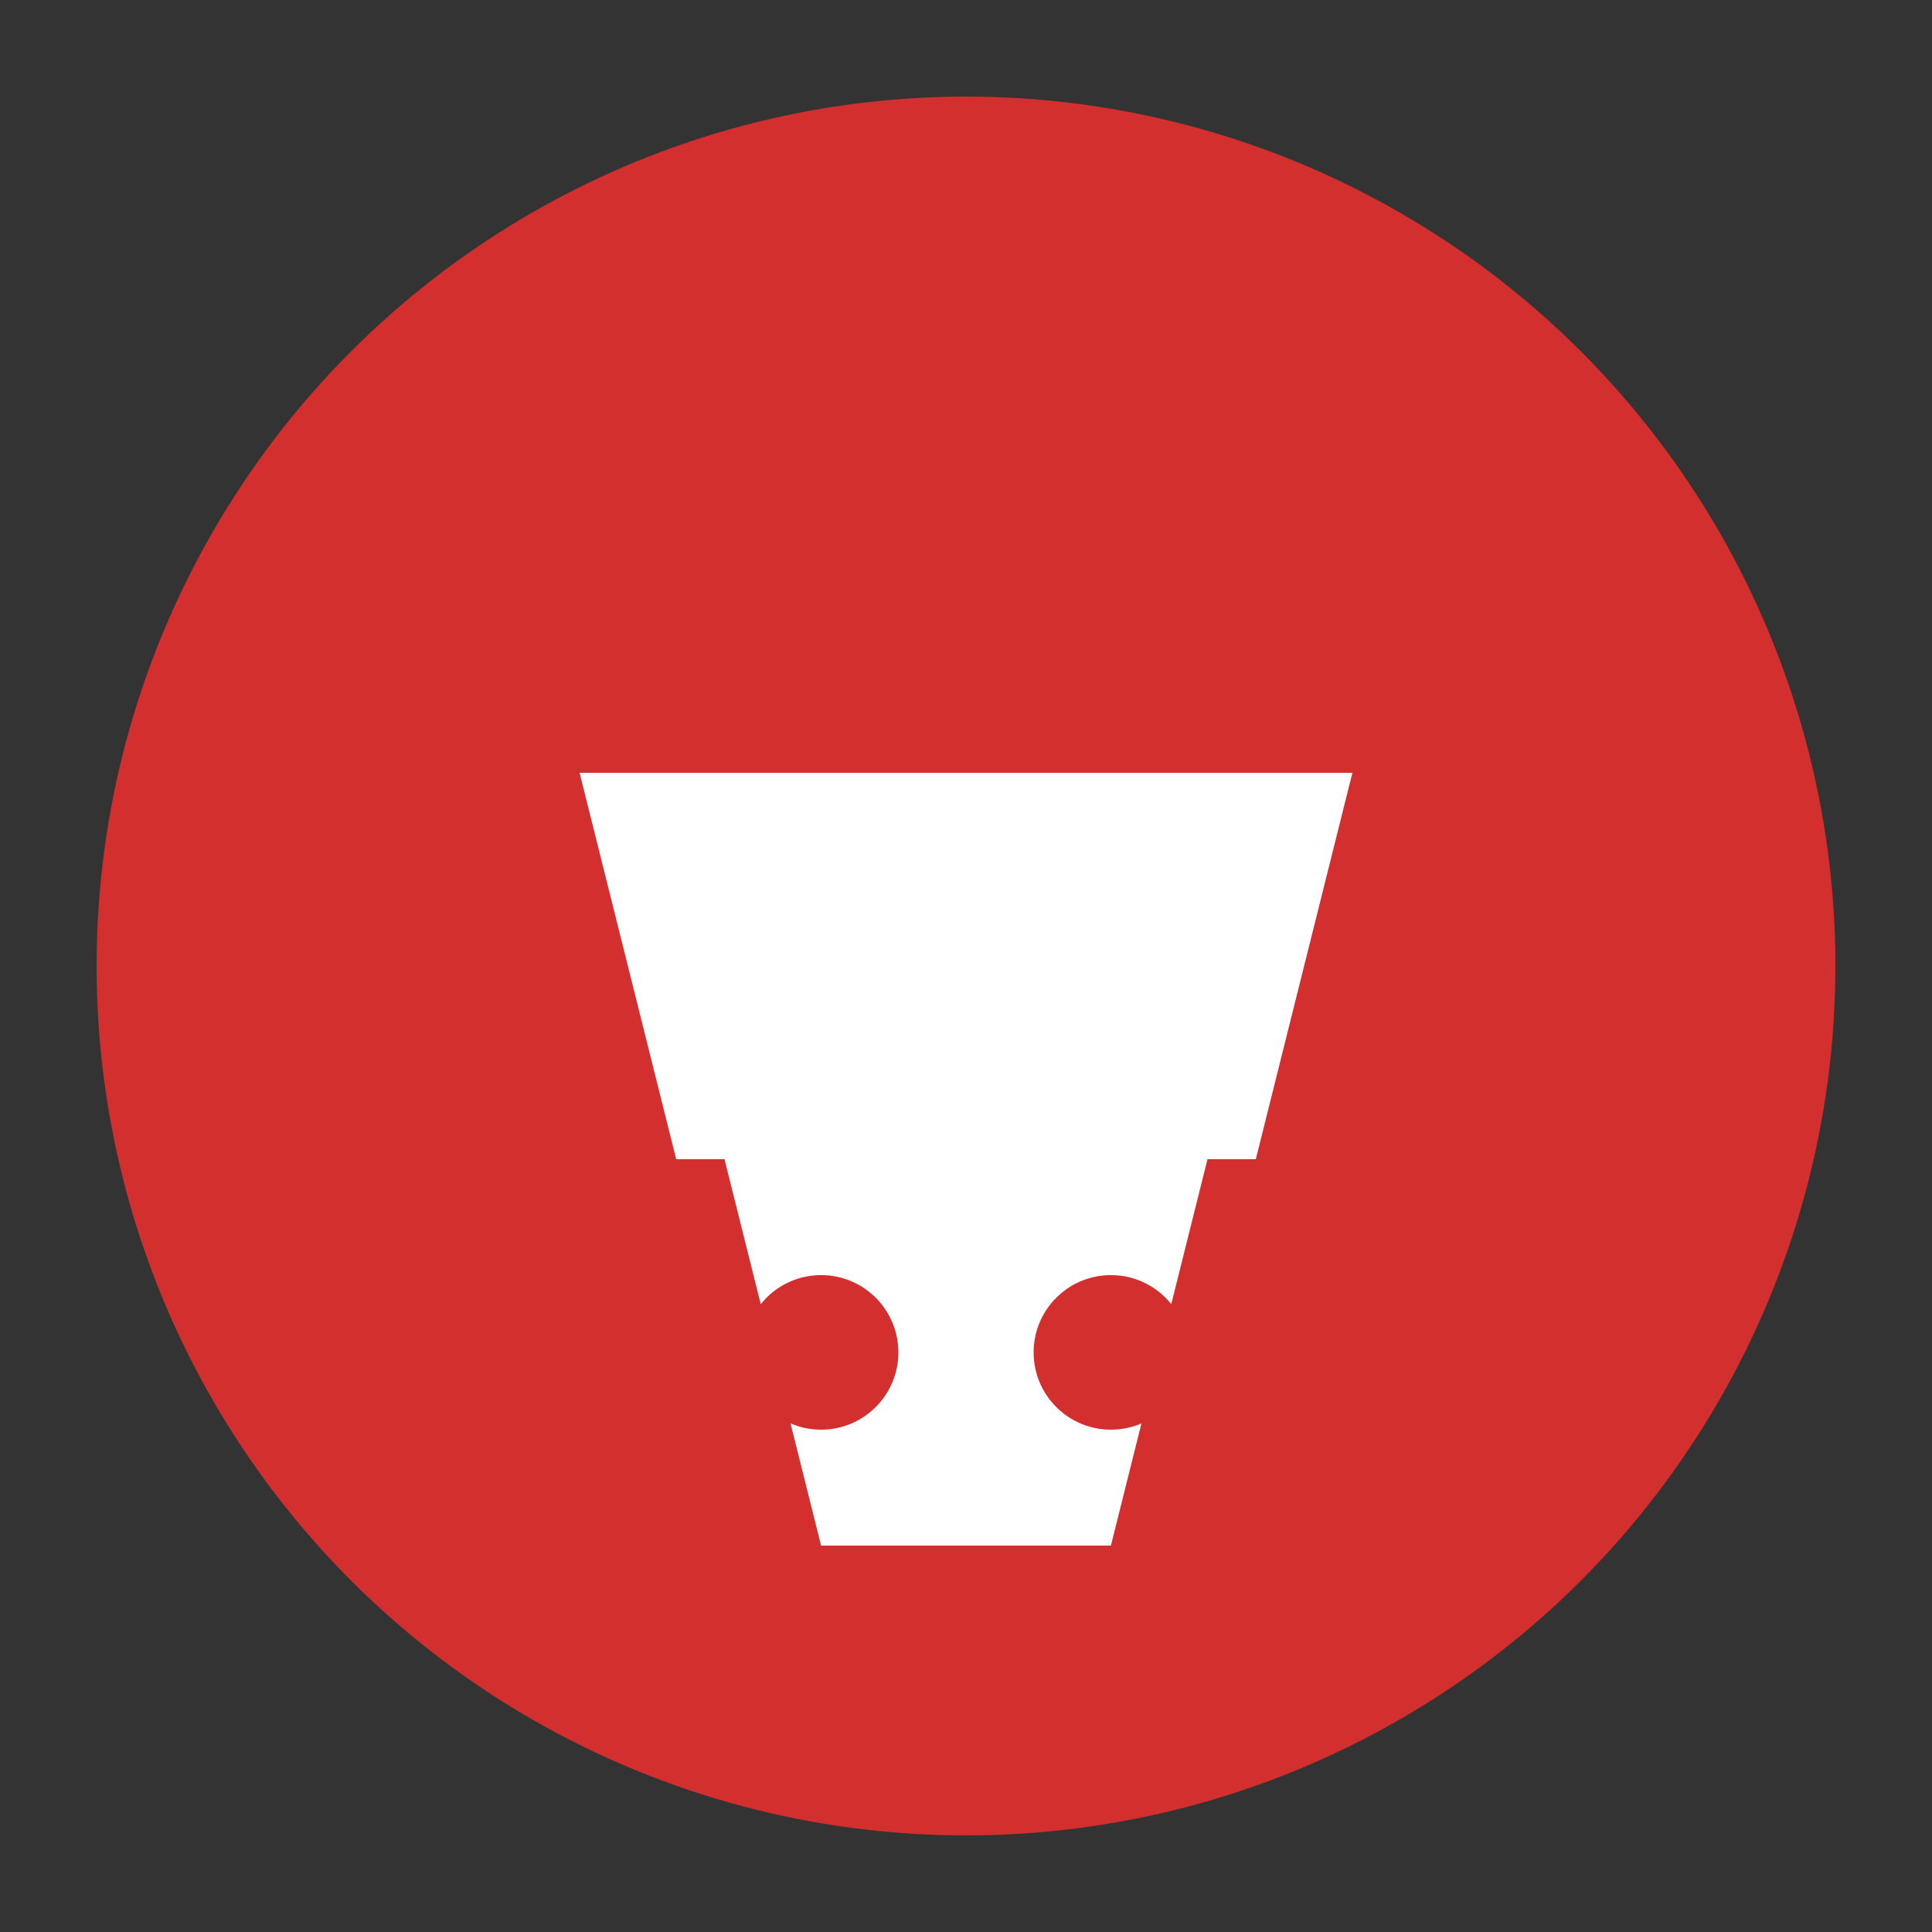 <svg xmlns="http://www.w3.org/2000/svg" viewBox="0 0 200 200" width="200" height="200">
  <rect x="0" y="0" width="200" height="200" fill="#333333" stroke="none"/>
  <circle cx="100" cy="100" r="90" fill="#d32f2f"/>
  <path d="M60 80 L140 80 L130 120 L70 120 Z" fill="white"/>
  <path d="M75 120 L85 160 L115 160 L125 120" fill="white"/>
  <circle cx="85" cy="140" r="8" fill="#d32f2f"/>
  <circle cx="115" cy="140" r="8" fill="#d32f2f"/>
</svg>